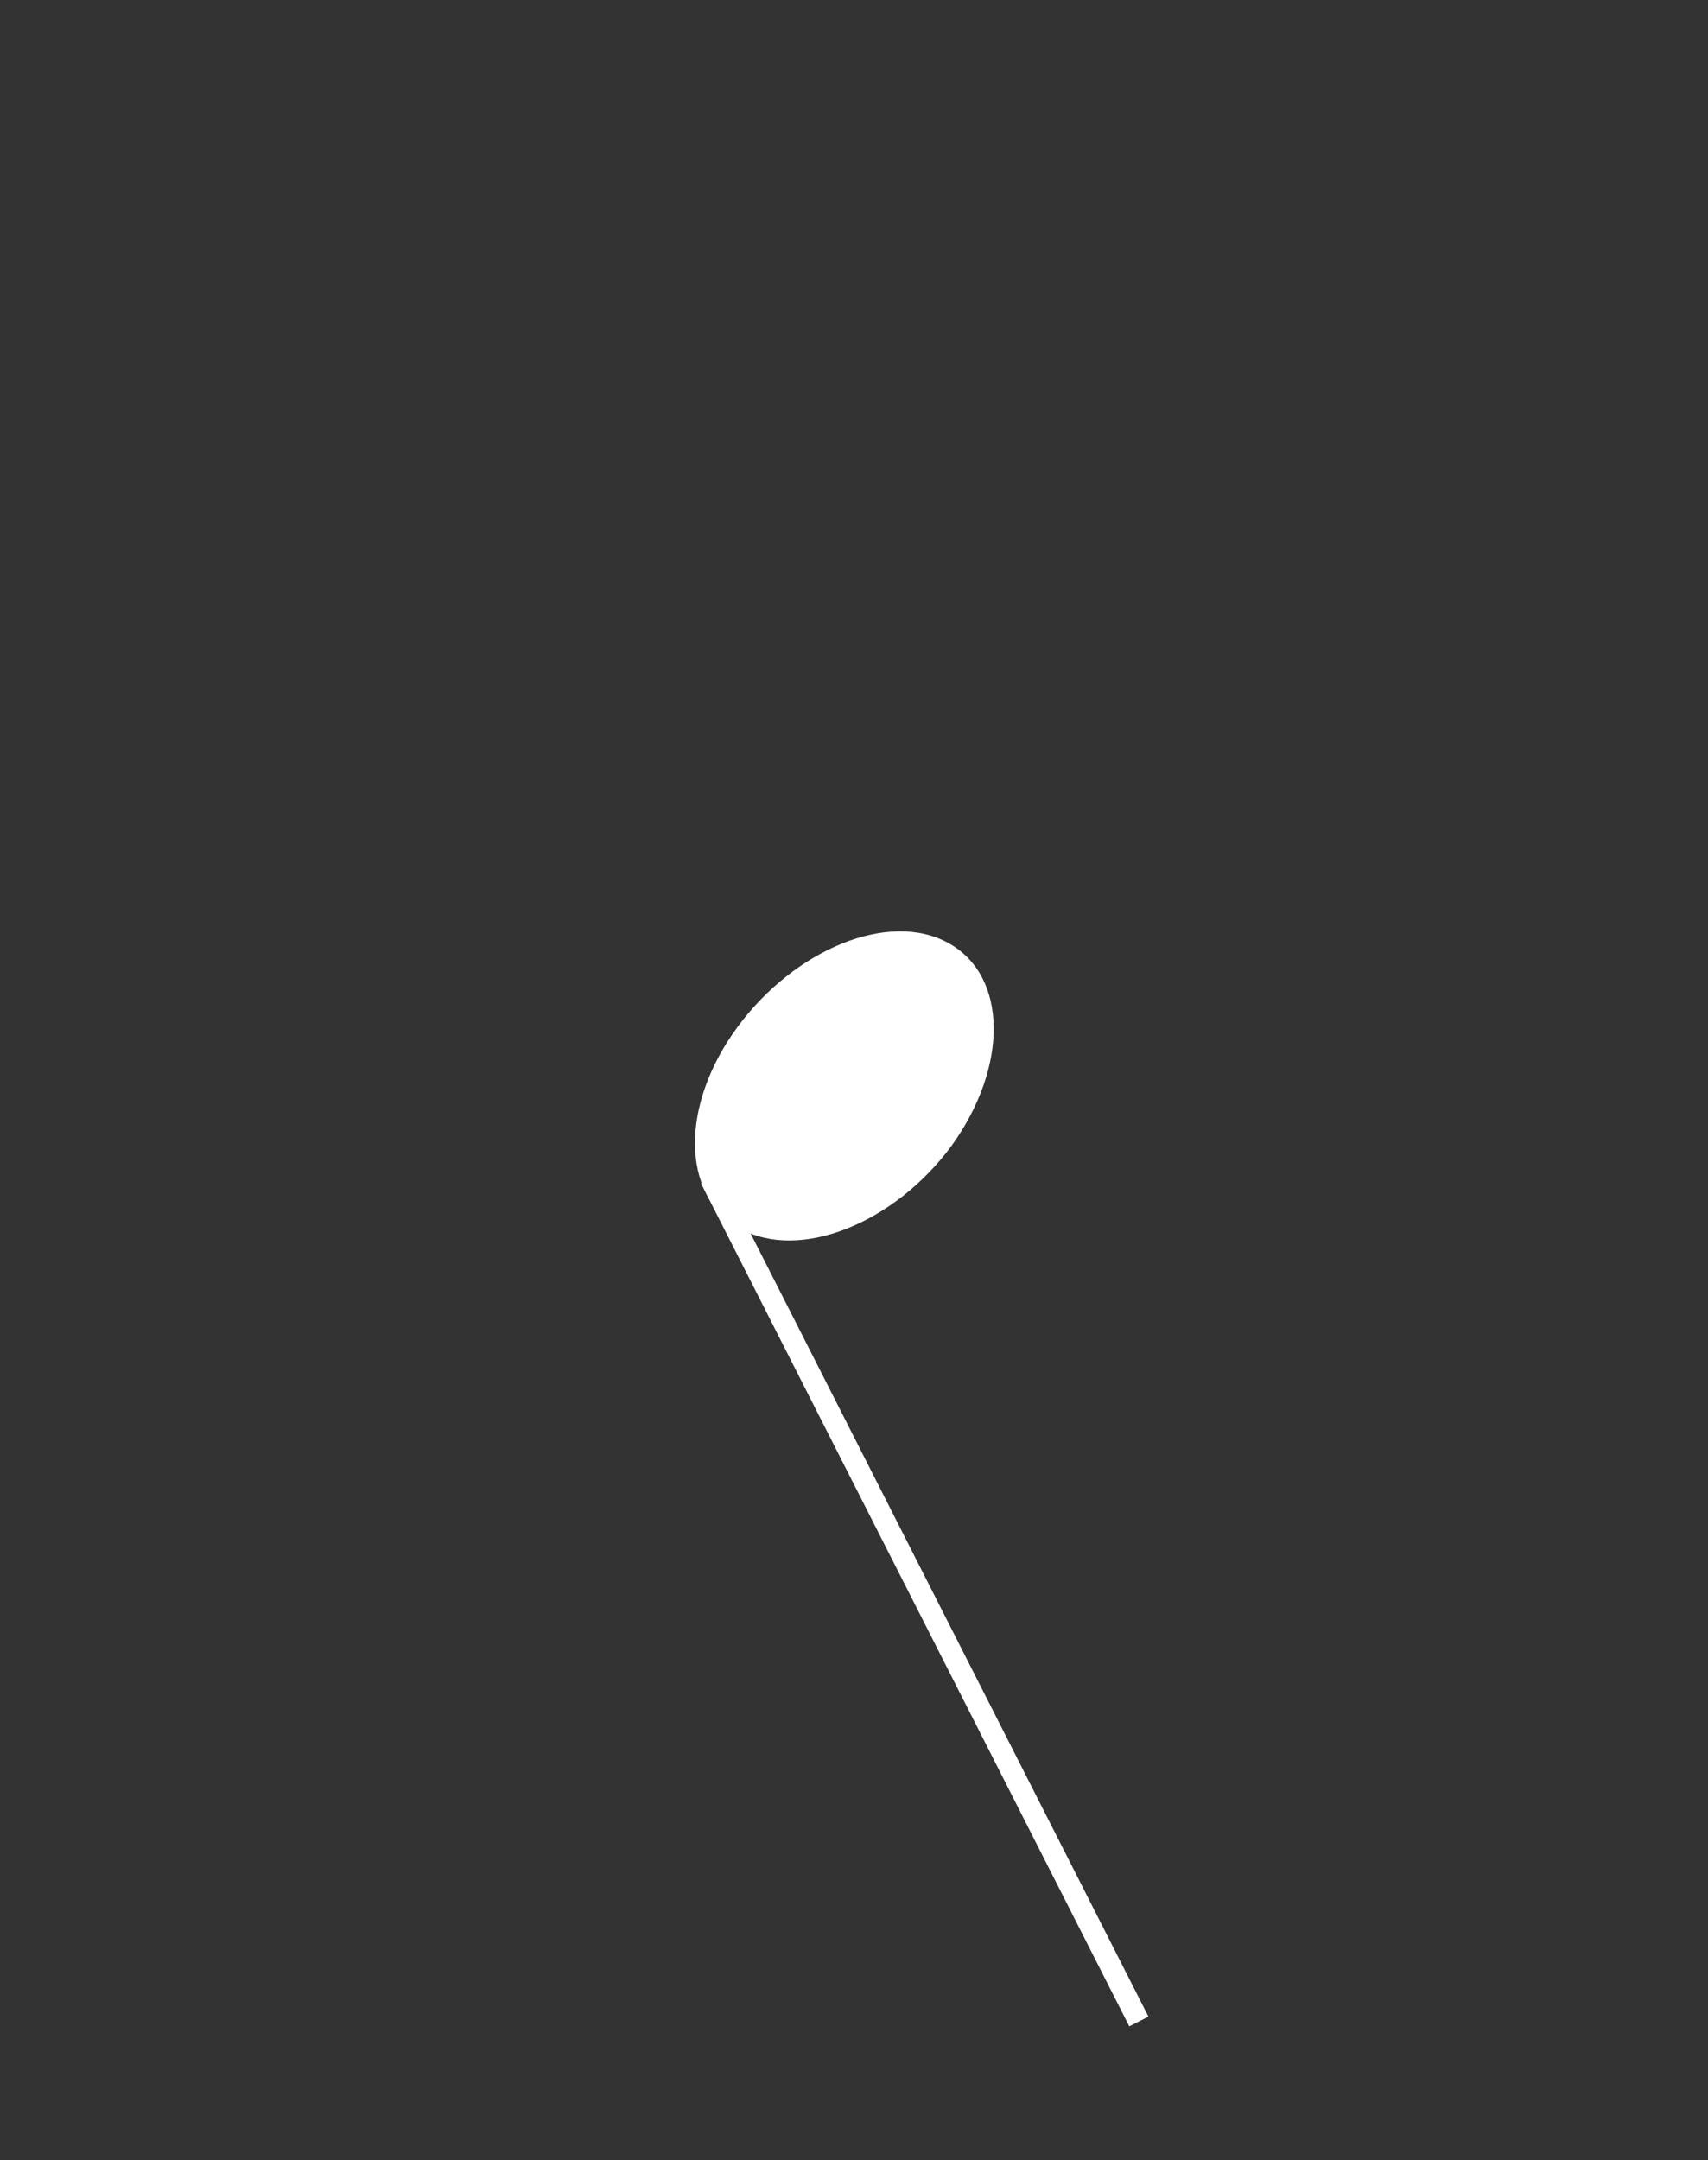<?xml version="1.0" encoding="UTF-8"?> <svg xmlns="http://www.w3.org/2000/svg" width="159" height="201" viewBox="0 0 159 201" fill="none"><rect x="0" y="0" width="159" height="201" fill="#333333" stroke="none"/> <path d="M106.91 187.636L105.128 188.542L65.254 110.094L67.037 109.188L106.91 187.636Z" fill="white"></path> <path d="M68.878 114.302C63.358 111.227 63.312 102.796 68.669 95.541C74.026 88.285 82.795 84.685 88.315 87.76C93.835 90.836 93.88 99.266 88.573 106.62C83.217 113.875 74.398 117.378 68.878 114.302Z" fill="white"></path> </svg> 